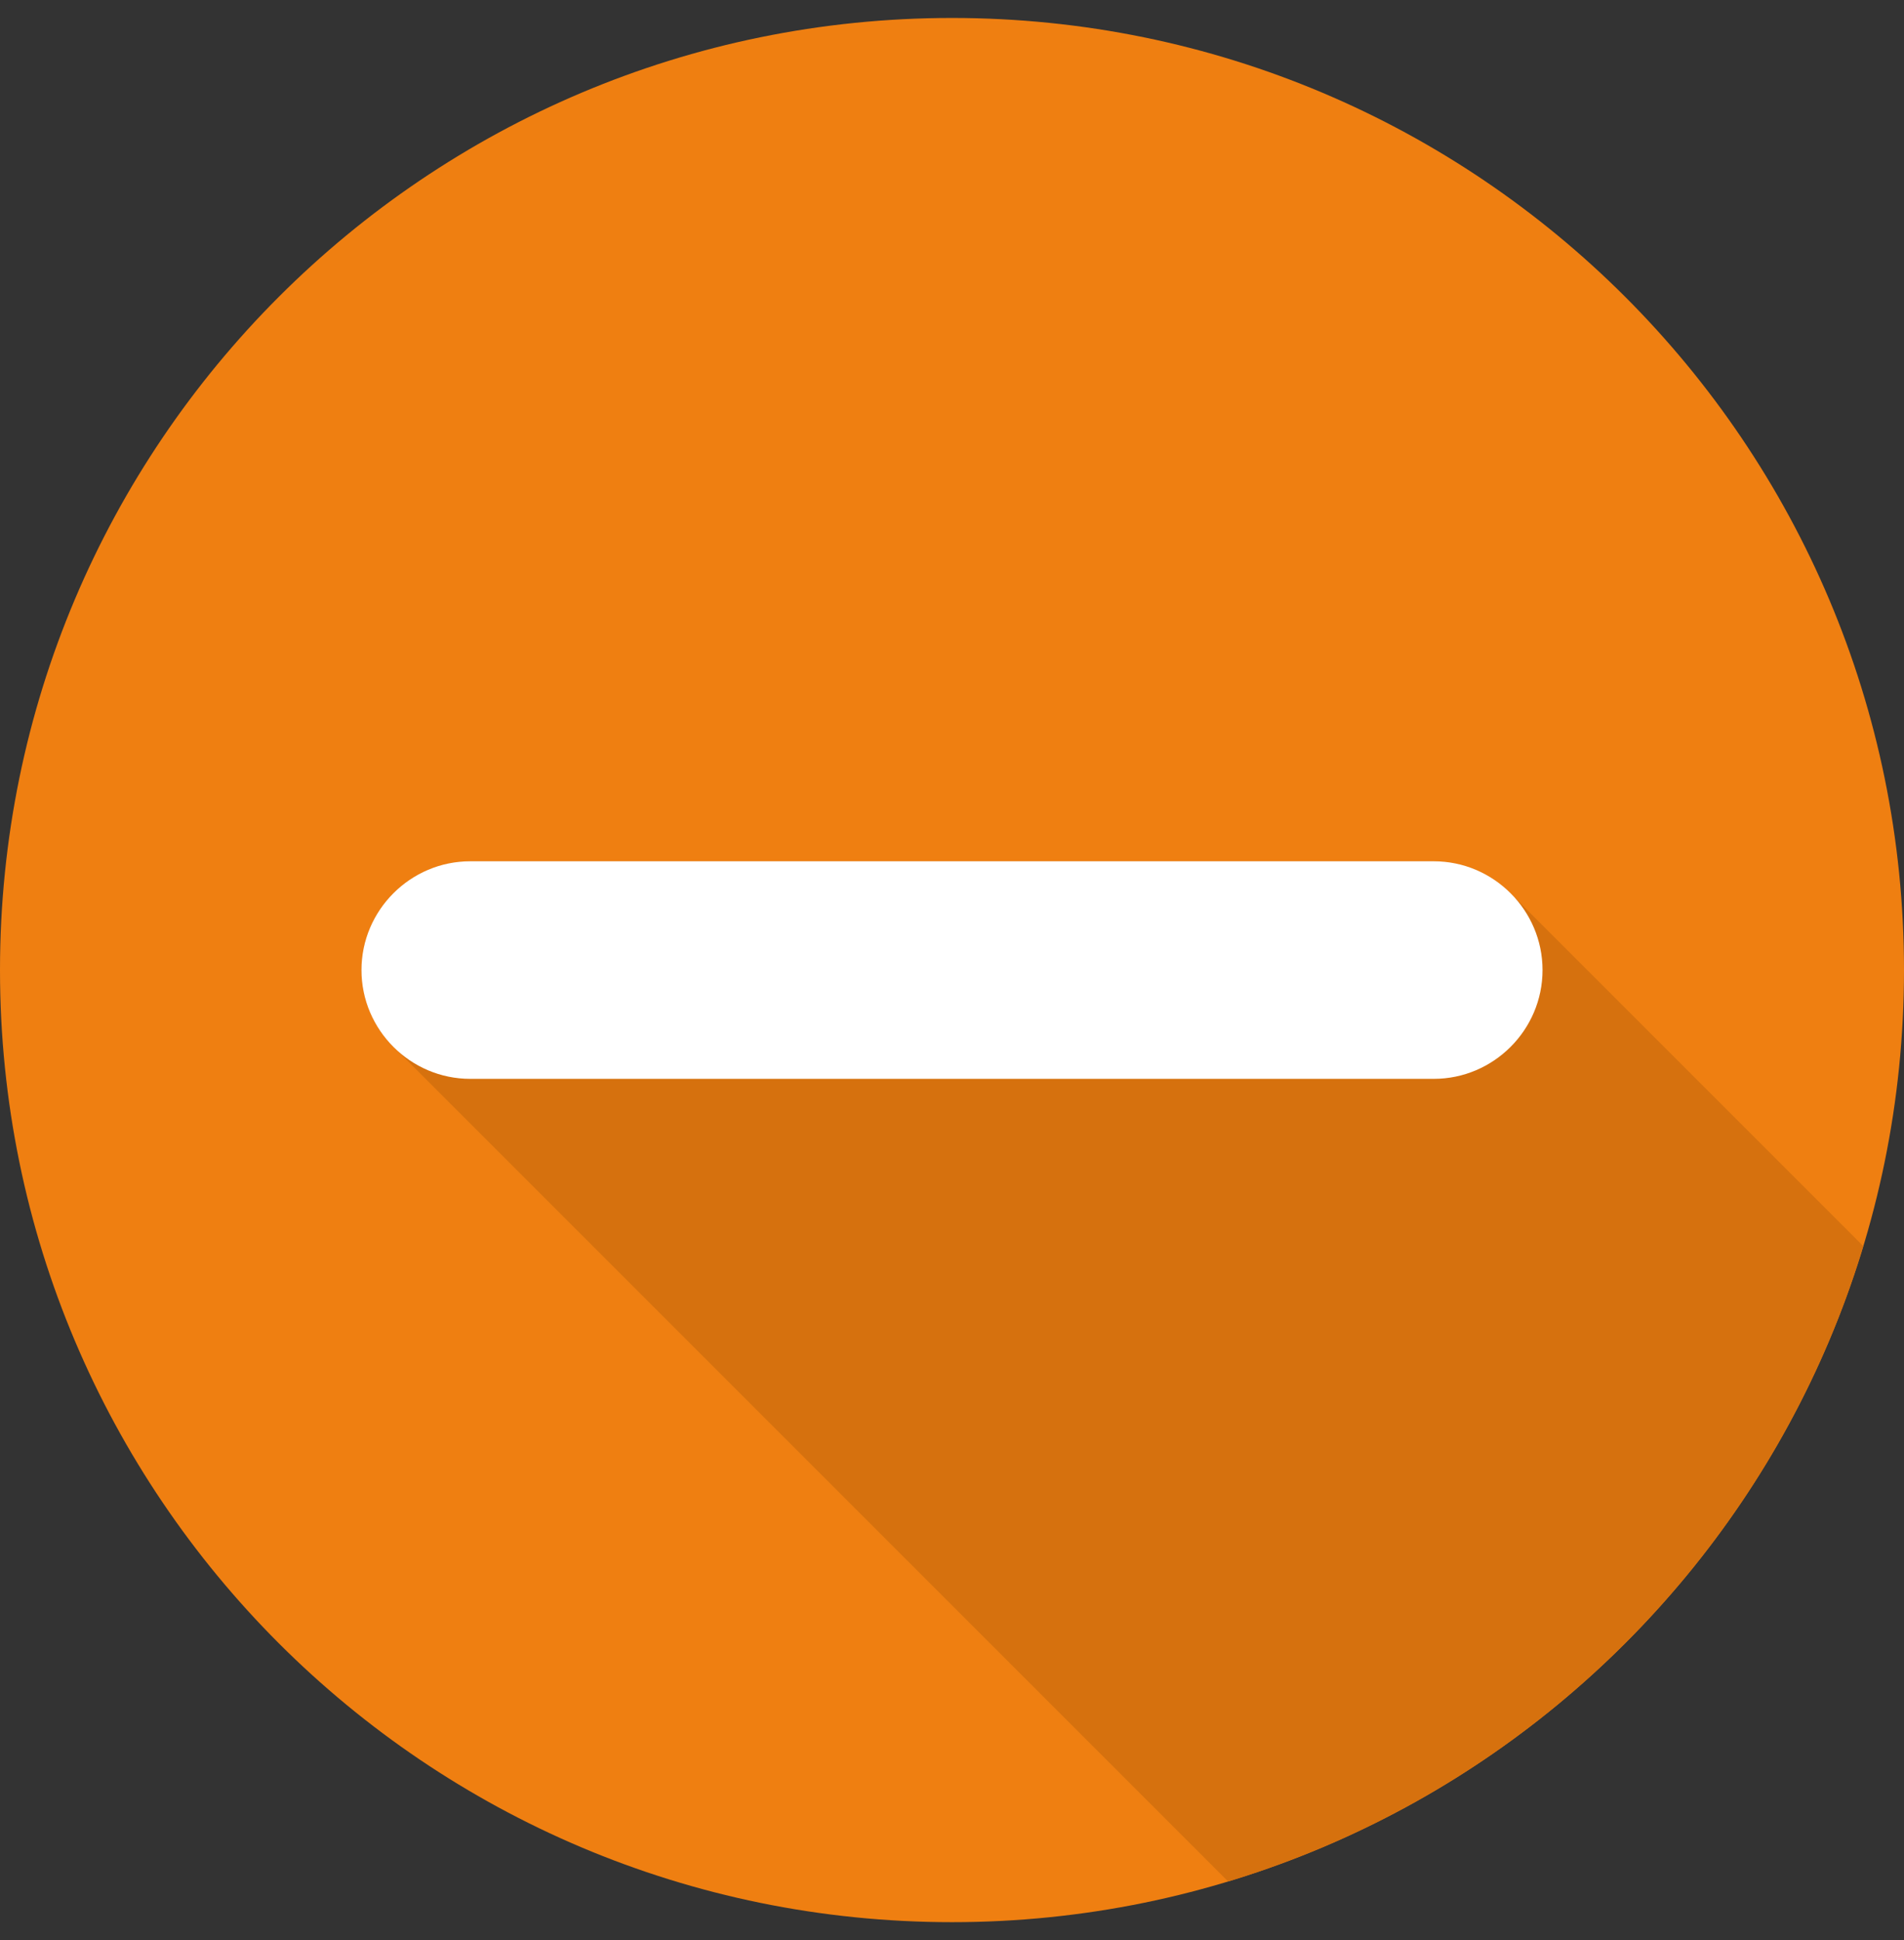 <?xml version="1.0" encoding="UTF-8"?> <svg xmlns="http://www.w3.org/2000/svg" width="53" height="54" viewBox="0 0 53 54" fill="none"><rect x="0" y="0" width="53" height="54" fill="#333333" stroke="none"/><path d="M26.5 53.5C41.136 53.5 53 41.636 53 27C53 12.364 41.136 0.5 26.5 0.5C11.864 0.5 0 12.364 0 27C0 41.636 11.864 53.5 26.5 53.5Z" fill="#EF7F11"></path><path fill-rule="evenodd" clip-rule="evenodd" d="M34.185 52.367C42.639 49.809 49.309 43.14 51.867 34.684L42.149 24.966C41.594 24.356 40.795 23.972 39.91 23.972H13.09C11.425 23.972 10.062 25.334 10.062 27C10.062 27.885 10.447 28.684 11.057 29.239L34.185 52.367Z" fill="#D6710E"></path><path fill-rule="evenodd" clip-rule="evenodd" d="M13.09 23.972H39.91C41.575 23.972 42.938 25.334 42.938 27C42.938 28.666 41.575 30.028 39.91 30.028H13.09C11.425 30.028 10.062 28.666 10.062 27C10.062 25.334 11.425 23.972 13.09 23.972Z" fill="white"></path></svg> 
